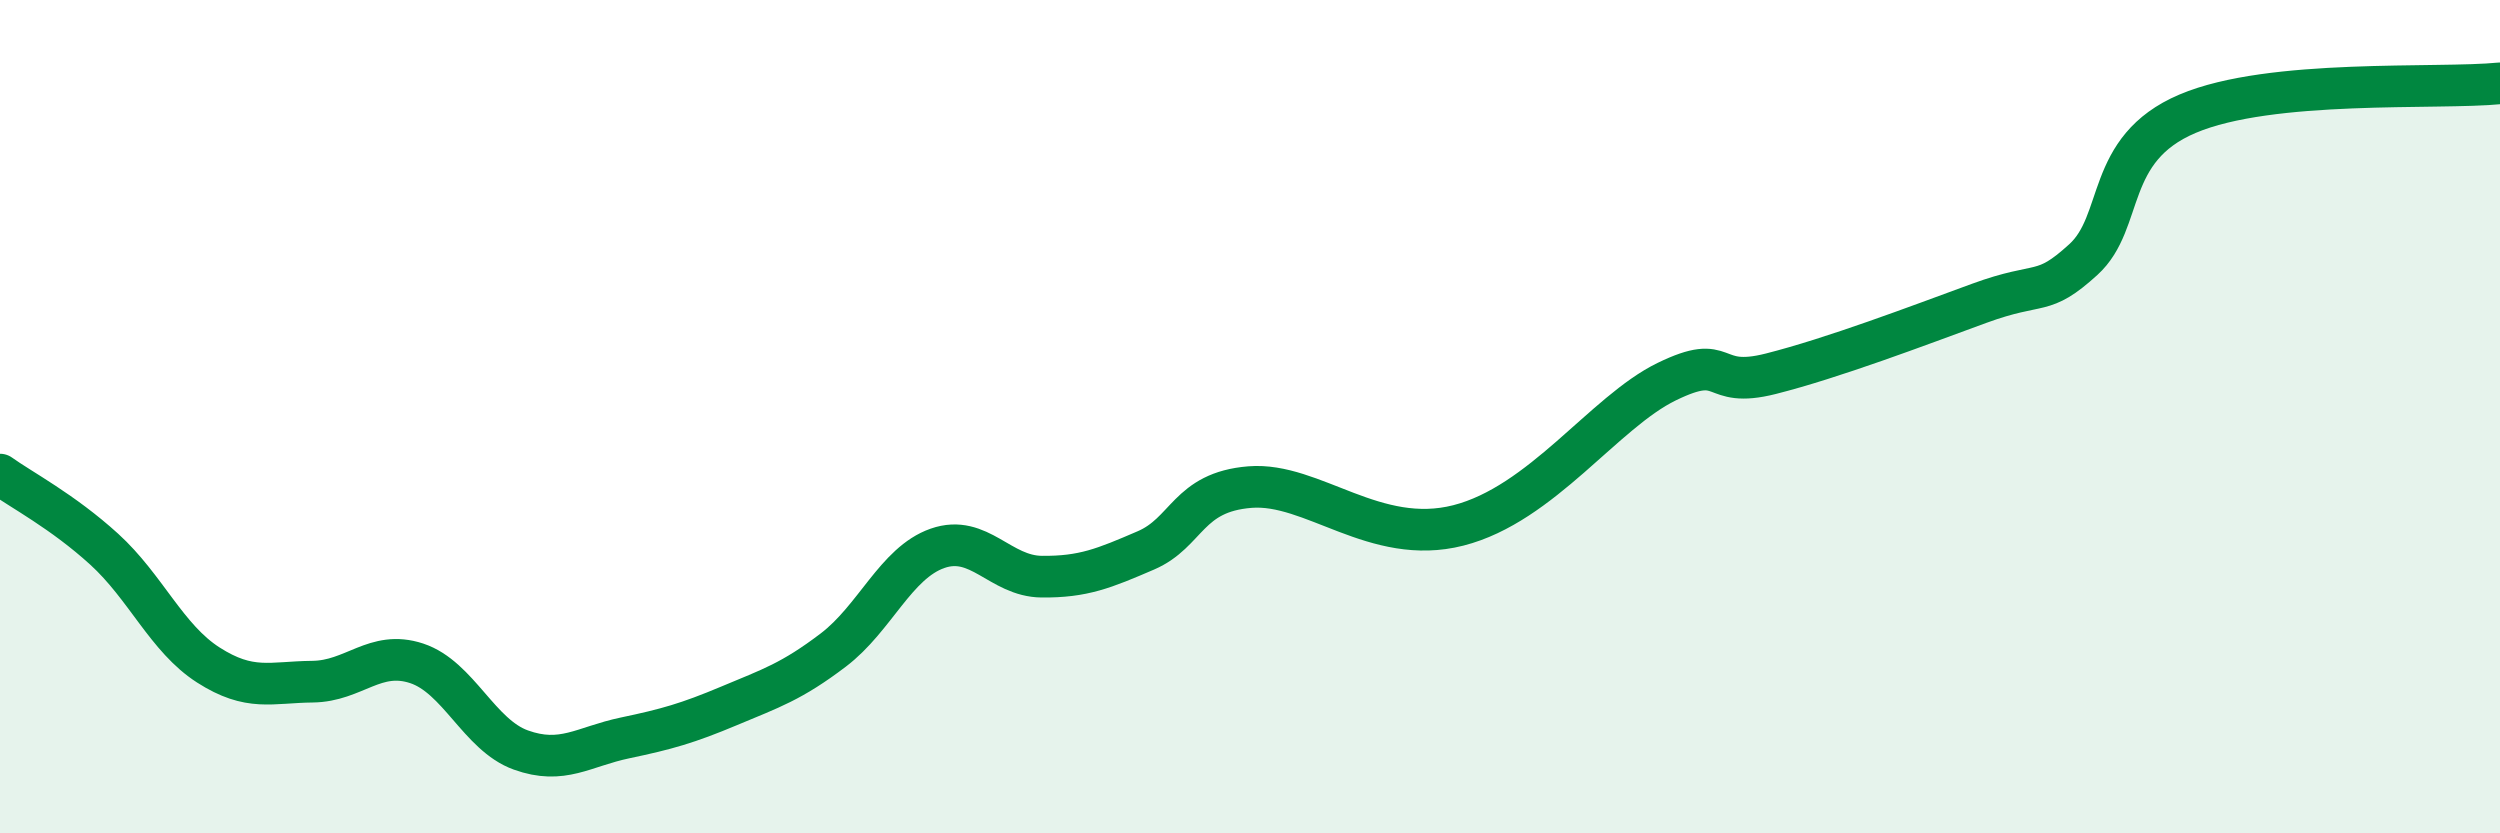 
    <svg width="60" height="20" viewBox="0 0 60 20" xmlns="http://www.w3.org/2000/svg">
      <path
        d="M 0,11.39 C 0.5,11.75 1.5,12.27 2.5,13.18 C 3.5,14.09 4,15.32 5,15.96 C 6,16.6 6.5,16.37 7.5,16.36 C 8.5,16.35 9,15.59 10,15.92 C 11,16.25 11.5,17.64 12.5,18 C 13.5,18.36 14,17.92 15,17.71 C 16,17.5 16.5,17.36 17.5,16.94 C 18.5,16.52 19,16.36 20,15.6 C 21,14.84 21.5,13.51 22.5,13.16 C 23.5,12.81 24,13.83 25,13.84 C 26,13.85 26.5,13.64 27.5,13.21 C 28.5,12.78 28.5,11.81 30,11.69 C 31.5,11.57 33,13.12 35,12.61 C 37,12.1 38.5,9.89 40,9.16 C 41.5,8.43 41,9.35 42.5,8.97 C 44,8.59 46,7.83 47.5,7.28 C 49,6.73 49,7.14 50,6.23 C 51,5.32 50.5,3.58 52.5,2.73 C 54.5,1.88 58.5,2.15 60,2L60 20L0 20Z"
        fill="#008740"
        opacity="0.1"
        stroke-linecap="round"
        stroke-linejoin="round"
      />
      <path
        d="M 0,11.39 C 0.5,11.75 1.5,12.27 2.5,13.18 C 3.5,14.09 4,15.32 5,15.96 C 6,16.6 6.5,16.37 7.5,16.36 C 8.5,16.35 9,15.59 10,15.92 C 11,16.25 11.5,17.64 12.5,18 C 13.5,18.36 14,17.92 15,17.71 C 16,17.5 16.5,17.36 17.5,16.94 C 18.5,16.52 19,16.36 20,15.6 C 21,14.84 21.5,13.51 22.5,13.16 C 23.5,12.81 24,13.83 25,13.84 C 26,13.85 26.5,13.64 27.5,13.21 C 28.5,12.78 28.5,11.81 30,11.69 C 31.5,11.57 33,13.12 35,12.61 C 37,12.1 38.5,9.89 40,9.16 C 41.5,8.43 41,9.35 42.5,8.97 C 44,8.59 46,7.83 47.5,7.28 C 49,6.73 49,7.14 50,6.23 C 51,5.32 50.5,3.58 52.5,2.73 C 54.5,1.88 58.5,2.15 60,2"
        stroke="#008740"
        stroke-width="1"
        fill="none"
        stroke-linecap="round"
        stroke-linejoin="round"
      />
    </svg>
  